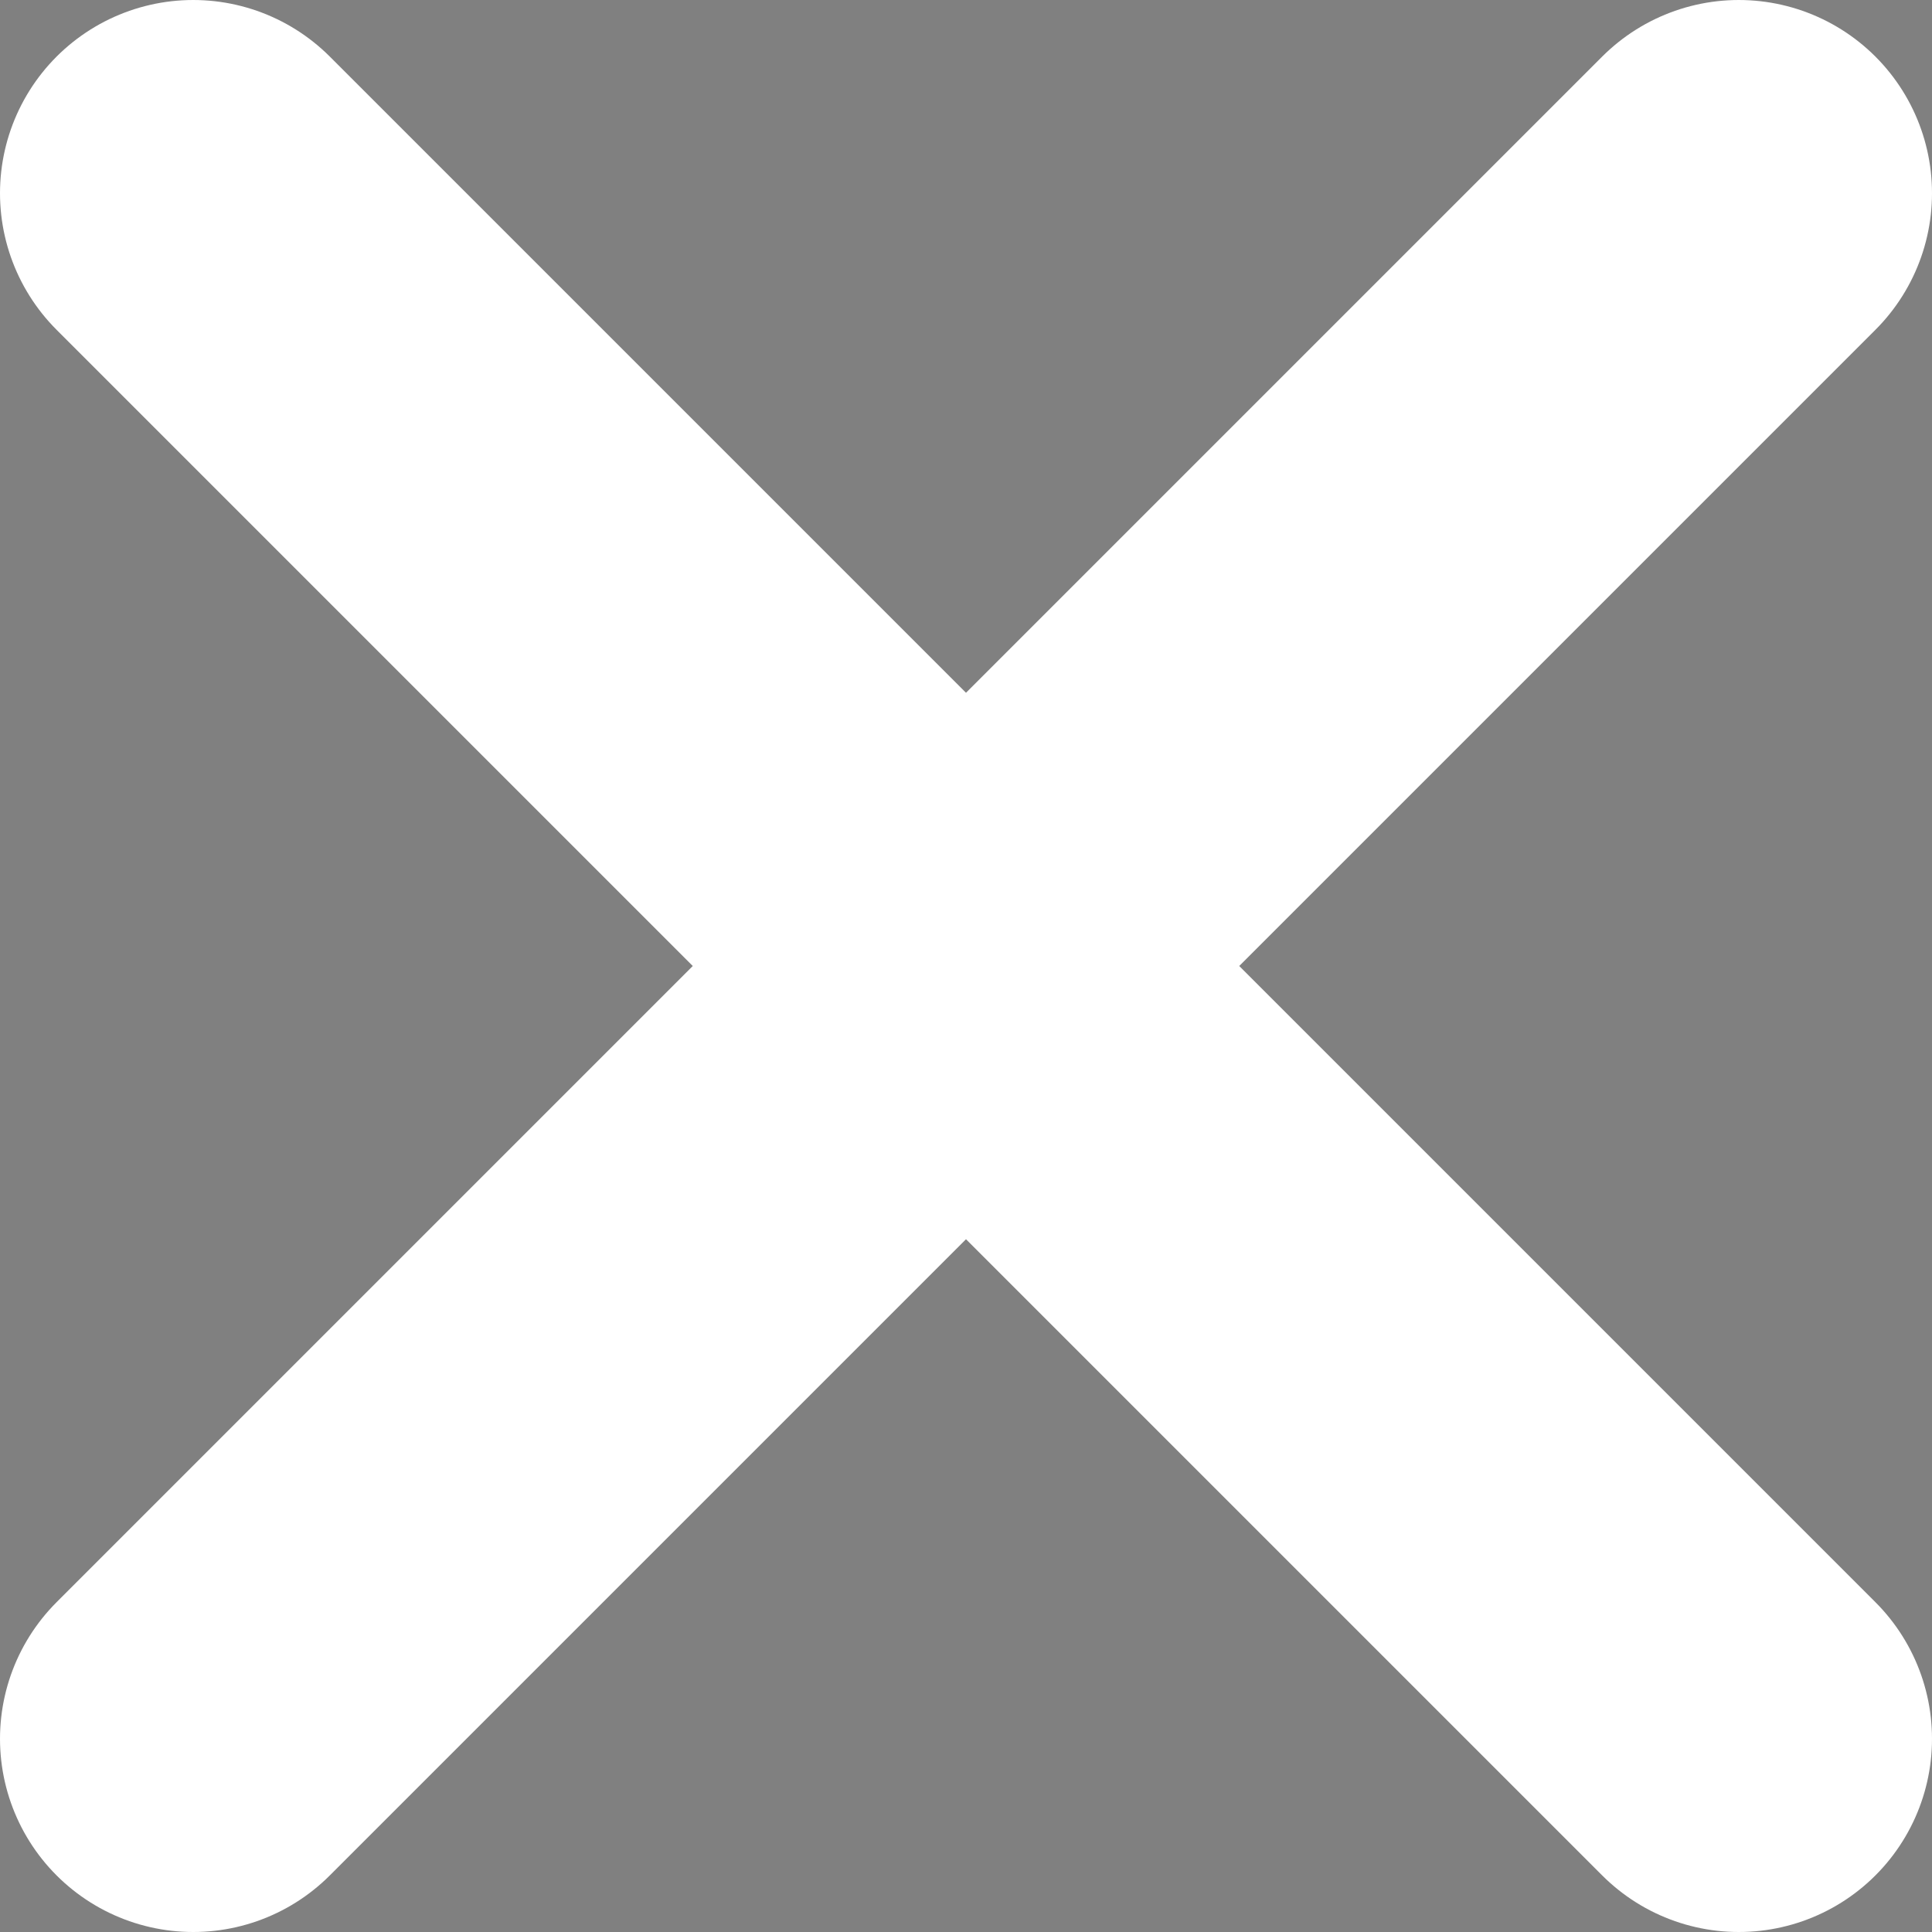 <svg width="10" height="10" viewBox="0 0 10 10" fill="none" xmlns="http://www.w3.org/2000/svg">
<rect x="0" y="0" width="10" height="10" fill="#808080" stroke="none"/>
<g id="Vector">
<path d="M9 1L1 9L9 1ZM1 1L9 9L1 1Z" fill="black" fill-opacity="0.8"/>
<path d="M9 1L1 9M1 1L9 9" stroke="white" stroke-width="2" stroke-linecap="round" stroke-linejoin="round"/>
</g>
</svg>
